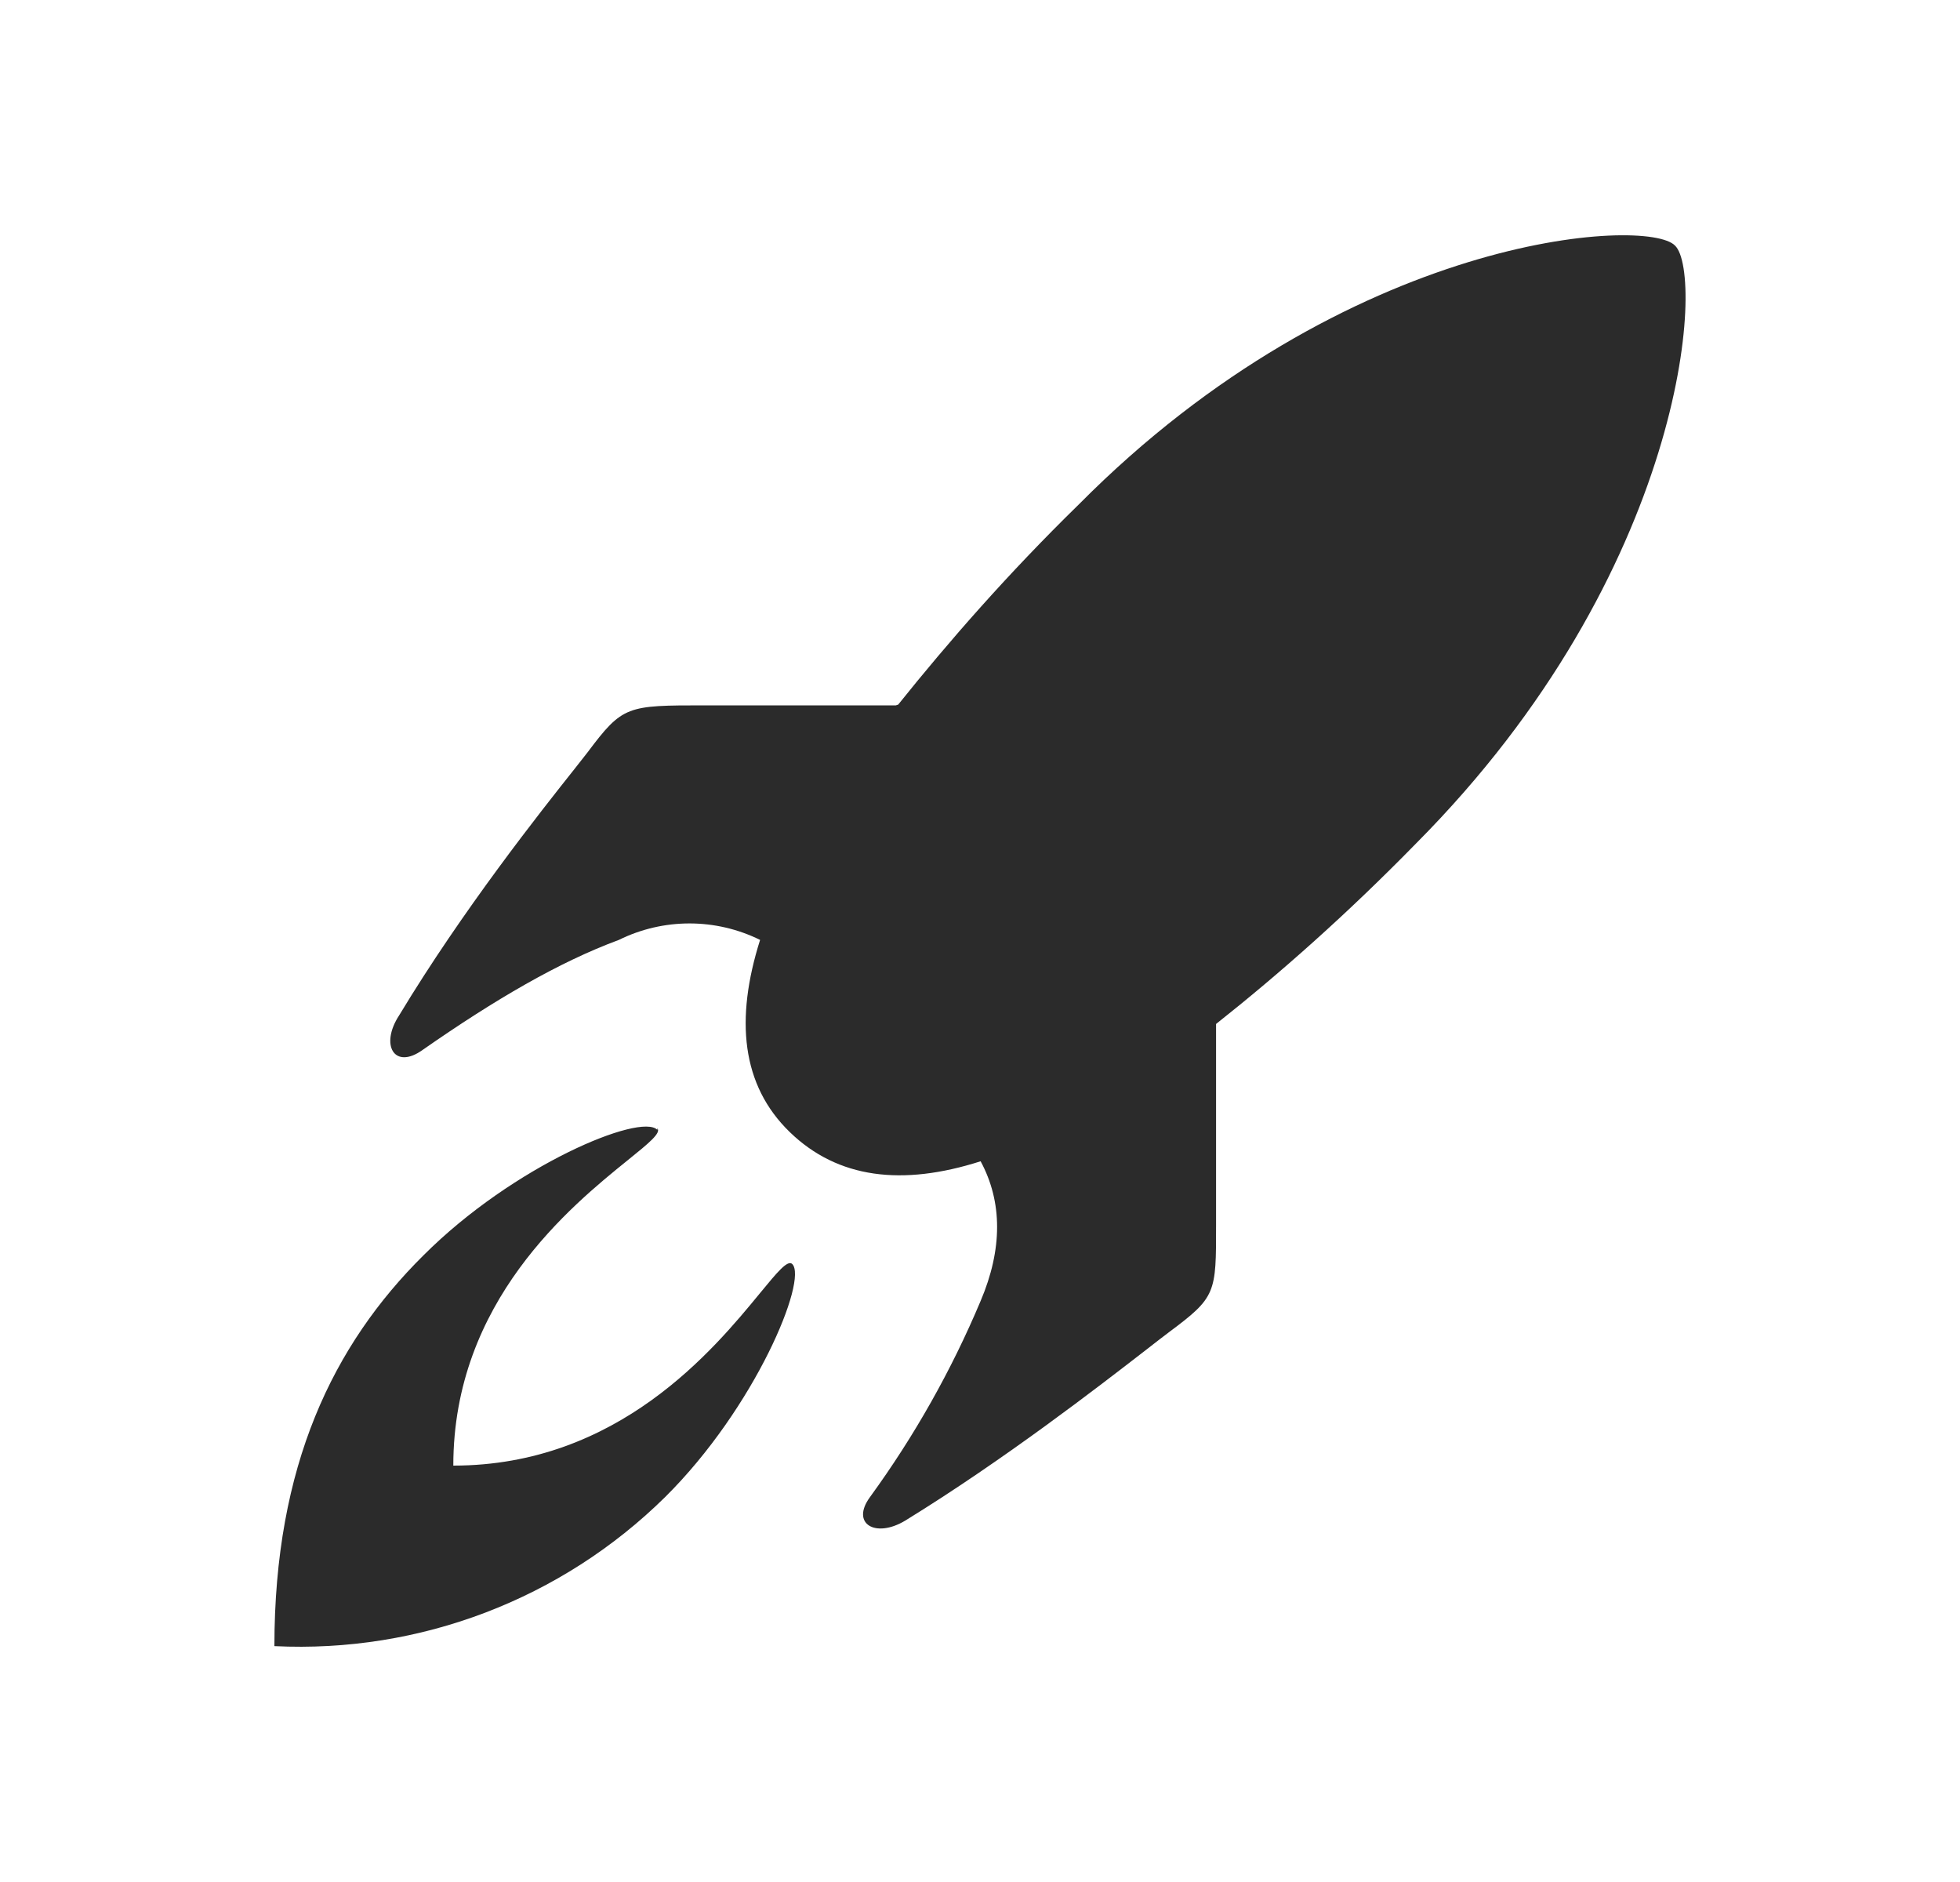 <svg width="25" height="24" viewBox="0 0 25 24" fill="none" xmlns="http://www.w3.org/2000/svg">
<path d="M5.401 16.009C6.552 14.858 8.173 14.189 8.384 14.408V14.388C8.437 14.447 8.276 14.578 8.011 14.792C7.285 15.379 5.782 16.595 5.782 18.69C7.887 18.69 9.106 17.206 9.696 16.488C9.914 16.223 10.046 16.063 10.105 16.119C10.306 16.319 9.635 17.95 8.484 19.091C7.162 20.394 5.354 21.083 3.5 20.992C3.5 18.691 4.25 17.149 5.401 16.009ZM13.759 6.434C17.192 2.972 21.015 2.762 21.365 3.132C21.745 3.492 21.515 7.284 18.062 10.756C17.182 11.656 16.321 12.417 15.511 13.058V15.619C15.512 16.493 15.512 16.541 14.91 16.989C14.846 17.037 14.741 17.118 14.604 17.225C14.013 17.682 12.813 18.612 11.547 19.391C11.166 19.621 10.847 19.431 11.097 19.091C11.662 18.315 12.136 17.475 12.508 16.59C12.788 15.93 12.788 15.329 12.508 14.809C11.507 15.129 10.686 15.029 10.075 14.438C9.455 13.838 9.375 12.997 9.695 11.986C9.128 11.706 8.461 11.706 7.894 11.986C7.133 12.267 6.312 12.747 5.392 13.388C5.031 13.648 4.842 13.328 5.092 12.947C5.903 11.602 6.899 10.346 7.332 9.801C7.401 9.714 7.456 9.644 7.493 9.596C7.944 8.995 7.994 8.995 8.995 8.995H11.427L11.457 8.985C12.098 8.185 12.858 7.314 13.759 6.434Z" fill="black" fill-opacity="0.83"/>
</svg>
